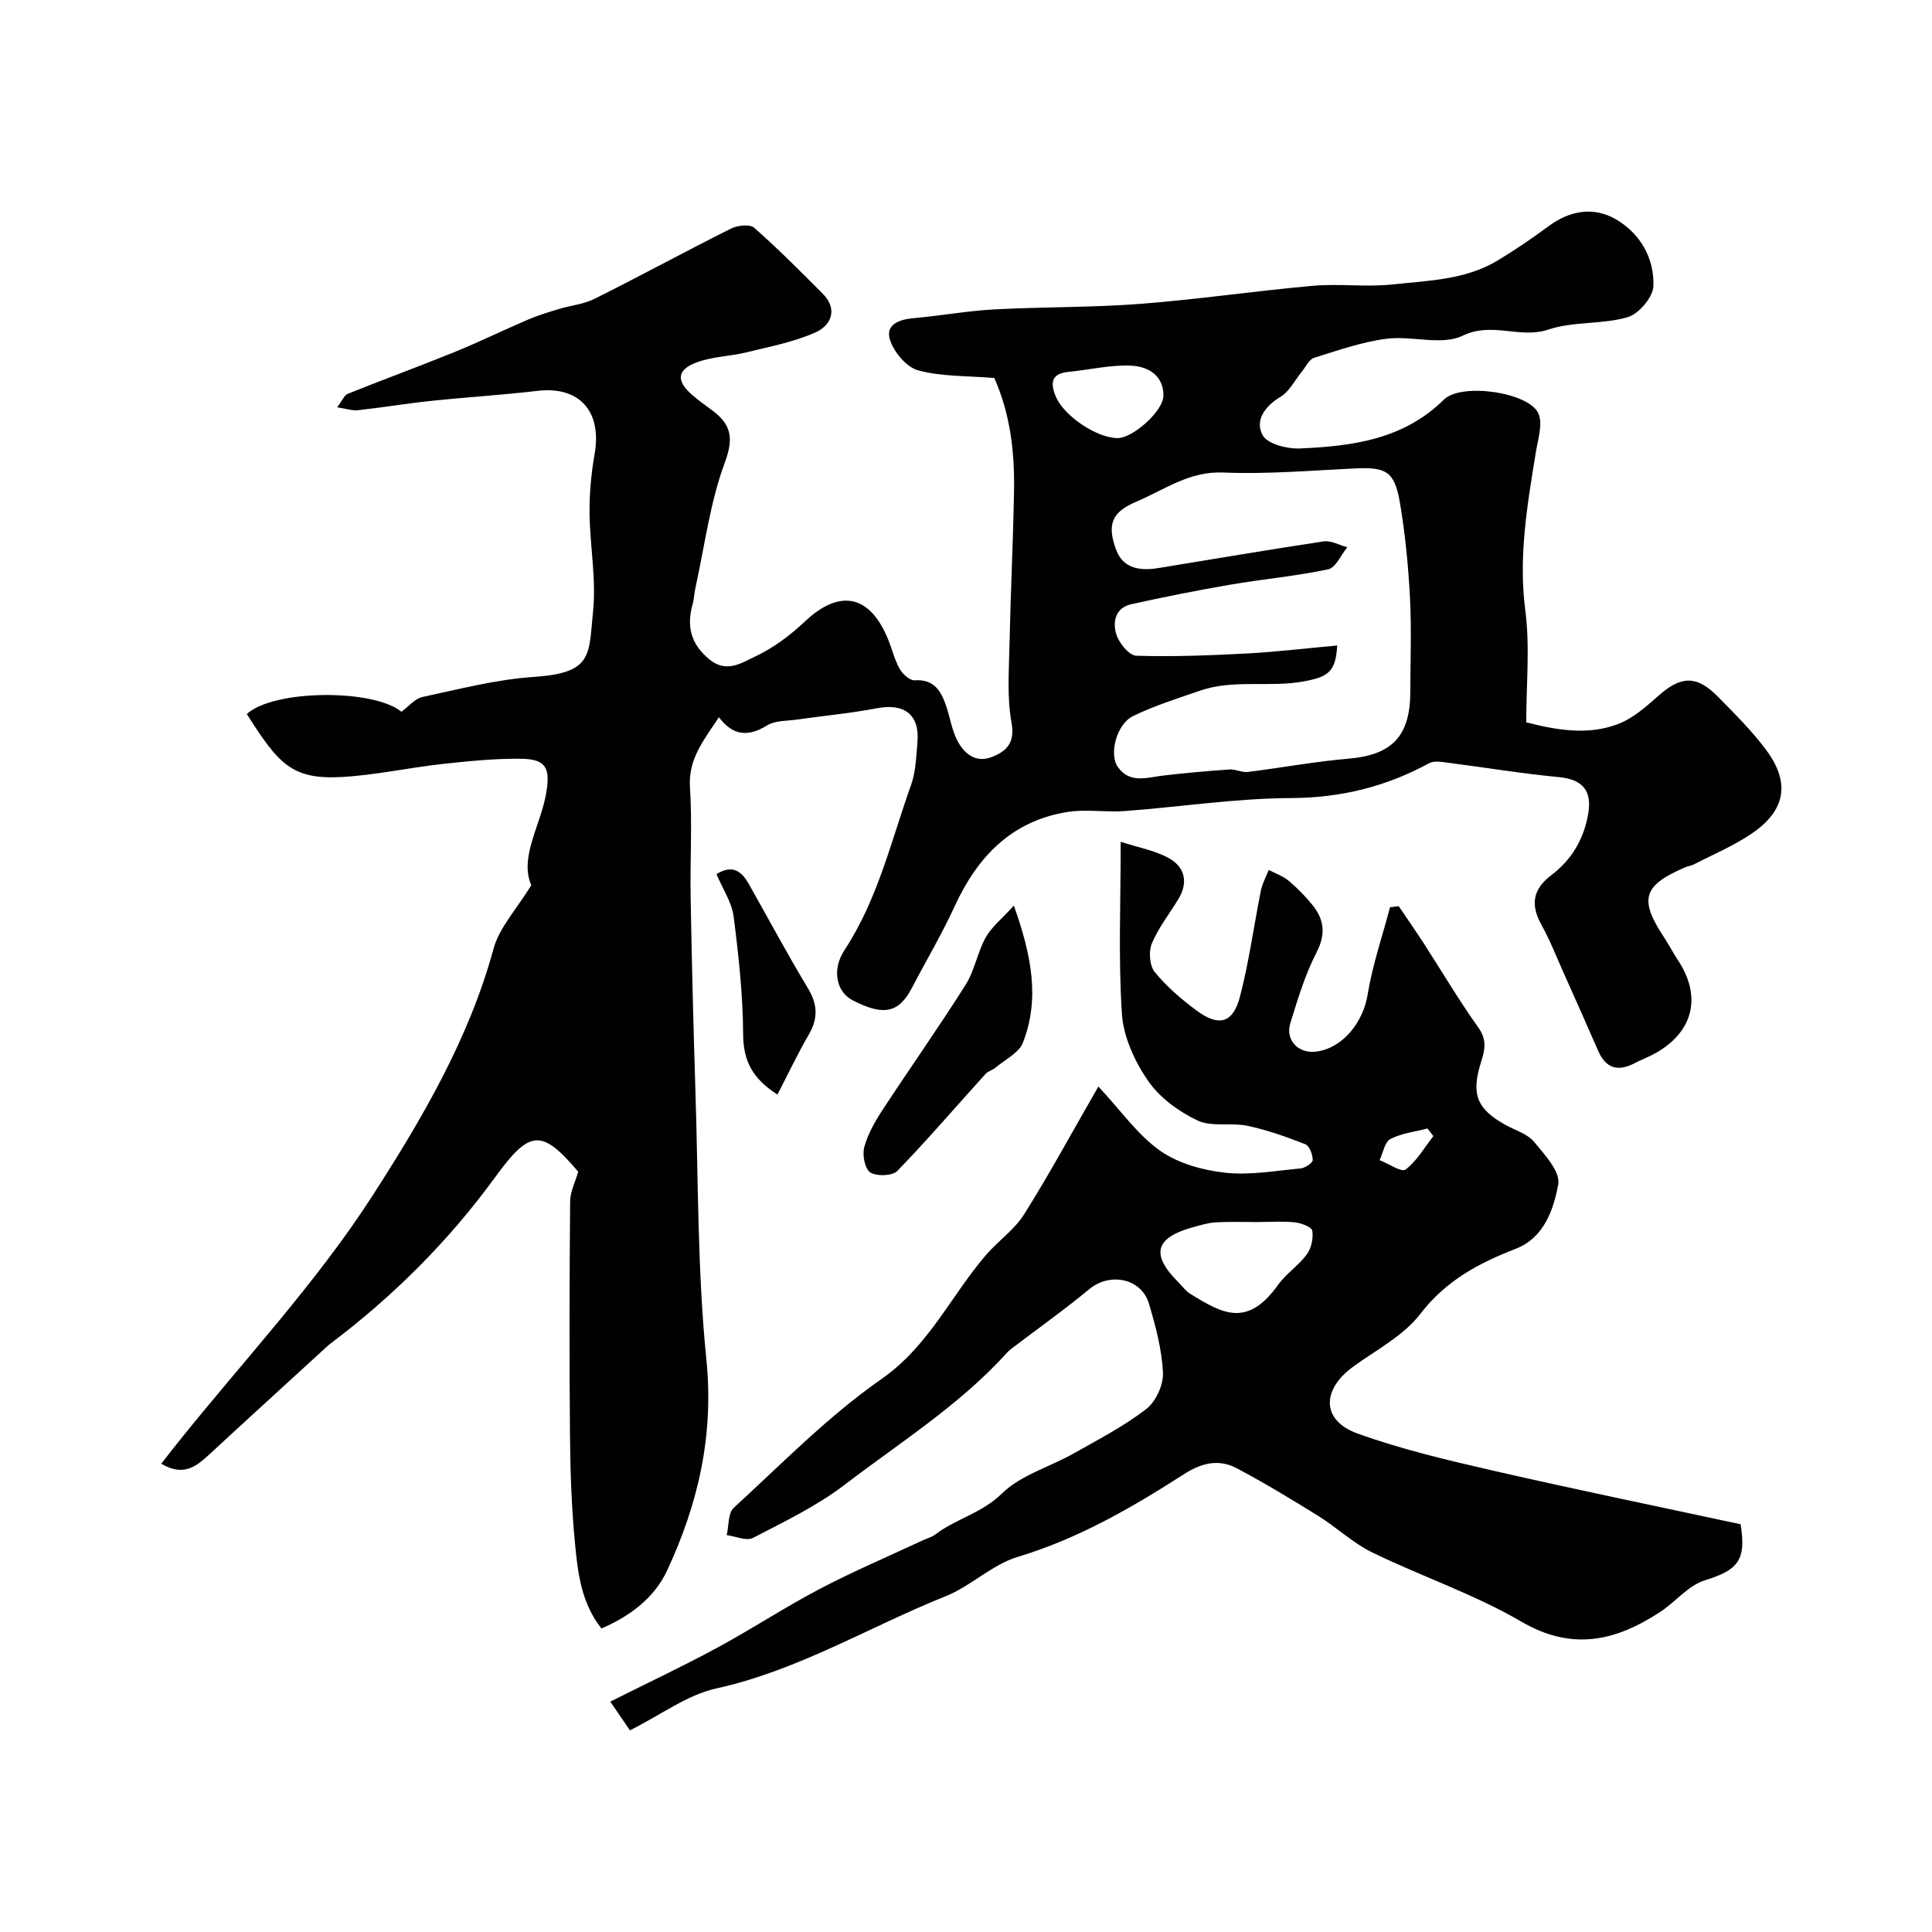 <svg enable-background="new 0 0 400 400" viewBox="0 0 400 400" xmlns="http://www.w3.org/2000/svg"><g fill="#010100"><path d="m205.86 78.26c-5.7-.47-10.95-.27-15.79-1.59-2.41-.66-5.03-3.8-5.82-6.35-.99-3.19 2.02-4.2 5-4.46 5.54-.49 11.03-1.5 16.57-1.8 10.09-.54 20.23-.38 30.29-1.15 11.93-.92 23.8-2.68 35.72-3.74 5.46-.48 11.04.31 16.48-.28 7.4-.8 15.08-.93 21.75-4.95 3.63-2.19 7.15-4.59 10.57-7.12 4.39-3.24 9.28-4.07 13.84-1.46 5.08 2.91 8.07 8.08 7.85 13.9-.09 2.29-3.05 5.76-5.36 6.42-5.28 1.52-11.24.83-16.41 2.56-5.89 1.97-11.58-1.71-17.74 1.27-4.33 2.09-10.54-.05-15.78.63-5.09.66-10.05 2.41-14.98 3.95-1.02.32-1.68 1.83-2.48 2.81-1.46 1.77-2.57 4.1-4.41 5.22-3.29 1.99-5.41 4.93-3.74 7.98.99 1.82 5.05 2.86 7.66 2.75 10.86-.47 21.47-1.82 29.88-10.13 3.58-3.53 17.5-1.52 19.52 2.82 1.01 2.17-.07 5.42-.51 8.14-1.75 10.83-3.63 21.54-2.17 32.7.98 7.52.19 15.28.19 23.17 6.46 1.66 12.82 2.7 18.97.37 3.07-1.16 5.8-3.55 8.32-5.8 4.68-4.18 7.94-4.39 12.34.07 3.52 3.58 7.14 7.15 10.11 11.17 4.96 6.73 3.94 12.46-3.02 17.2-3.72 2.54-7.96 4.31-11.98 6.39-.57.3-1.25.37-1.85.62-8.77 3.78-9.58 6.62-4.28 14.62.99 1.49 1.8 3.1 2.79 4.59 4.95 7.47 3.27 14.74-4.52 19.2-1.41.81-2.97 1.37-4.41 2.13-3.43 1.8-5.96 1.16-7.57-2.54-2.37-5.46-4.81-10.89-7.24-16.33-1.45-3.25-2.75-6.59-4.47-9.69-2.32-4.16-1.92-7.38 2.02-10.37 4.16-3.16 6.71-7.39 7.62-12.69.83-4.81-1.17-7.14-6.09-7.6-7.64-.72-15.22-1.99-22.83-2.96-1.32-.17-2.95-.49-4 .08-8.94 4.86-18.26 7.17-28.6 7.22-11.47.05-22.93 1.83-34.4 2.69-3.99.3-8.11-.44-12.03.21-11.44 1.89-18.49 9.22-23.19 19.45-2.65 5.78-5.92 11.28-8.87 16.94-2.72 5.21-5.87 5.89-12.28 2.58-3.39-1.75-4.35-6.35-1.69-10.39 6.91-10.5 9.66-22.65 13.8-34.23.97-2.72 1.04-5.79 1.3-8.72.52-5.78-2.65-8.22-8.4-7.12-5.46 1.04-11.02 1.55-16.53 2.34-2.09.3-4.51.17-6.18 1.2-3.84 2.37-7.01 2.26-9.99-1.69-3.11 4.75-6.37 8.6-5.99 14.5.49 7.64 0 15.33.14 22.99.24 13.3.57 26.61.99 39.9.6 18.56.41 37.2 2.27 55.63 1.58 15.68-1.71 29.89-8.14 43.66-2.6 5.58-7.56 9.4-13.59 11.99-4.17-5.27-4.89-11.49-5.47-17.57-.71-7.4-.98-14.86-1.04-22.29-.15-16.19-.11-32.39.03-48.58.02-2.01 1.07-4.02 1.67-6.13-7.62-9.01-10.08-8.64-17.16 1.09-9.62 13.23-21.13 24.71-34.23 34.57-.4.3-.75.65-1.12.99-7.97 7.3-15.96 14.57-23.89 21.91-2.7 2.5-5.39 4.61-9.92 1.89 1.27-1.62 2.4-3.09 3.57-4.54 13.53-16.89 28.5-32.84 40.16-50.94 10.19-15.83 19.97-32.43 25.06-51.13 1.2-4.42 4.78-8.18 7.81-13.15-2.5-5.85 1.94-12.3 3.1-19.12.87-5.14.01-7.01-5.26-7.07-5.42-.06-10.87.5-16.28 1.09-6.95.77-13.83 2.3-20.79 2.69-10.37.57-13.11-2.72-19.66-13.04 5.6-5.12 26.28-5.21 32.01-.47 1.51-1.1 2.78-2.72 4.33-3.05 7.64-1.63 15.31-3.64 23.06-4.16 12.29-.82 11.36-4.46 12.29-13.61.68-6.67-.66-13.51-.73-20.28-.04-4.09.34-8.24 1.05-12.28 1.55-8.82-3.17-14.07-11.8-13.06-7.36.87-14.76 1.31-22.13 2.09-5.03.53-10.04 1.37-15.07 1.92-1.19.13-2.44-.32-4.3-.6 1.04-1.37 1.45-2.5 2.2-2.8 7.29-2.93 14.67-5.63 21.94-8.58 5.19-2.11 10.23-4.57 15.38-6.78 2.05-.88 4.2-1.53 6.33-2.18 2.47-.75 5.18-.99 7.44-2.12 9.48-4.74 18.8-9.82 28.28-14.56 1.34-.67 3.88-.94 4.77-.15 4.92 4.33 9.55 8.99 14.17 13.63 3.23 3.24 1.75 6.57-1.44 8.01-4.48 2.02-9.48 2.95-14.3 4.14-3.46.85-7.18.88-10.46 2.13-3.99 1.53-4.11 3.79-.91 6.61 1.35 1.19 2.83 2.23 4.27 3.3 3.88 2.89 4.48 5.69 2.59 10.78-3.07 8.27-4.17 17.26-6.09 25.95-.25 1.12-.27 2.29-.58 3.38-1.28 4.57-.4 8.25 3.47 11.43 3.55 2.92 6.72.7 9.45-.58 3.77-1.76 7.29-4.41 10.34-7.28 7.26-6.84 13.55-5.53 17.32 3.98.78 1.96 1.28 4.08 2.31 5.88.61 1.06 2.08 2.39 3.07 2.33 4.1-.27 5.52 2.29 6.57 5.43.77 2.31 1.14 4.81 2.23 6.95 1.44 2.83 3.87 4.84 7.29 3.46 3.01-1.21 4.73-2.96 3.97-7.11-.94-5.17-.53-10.61-.42-15.93.22-10.44.73-20.87.93-31.3.2-8.24-.64-16.37-4.07-24.09zm70.99 55.38c-.29 5.42-1.83 6.49-6.87 7.43-7.16 1.33-14.59-.5-21.6 1.95-4.67 1.63-9.45 3.09-13.85 5.27-3.36 1.67-4.97 7.84-3.09 10.51 2.48 3.54 6.15 2.14 9.55 1.75 4.51-.52 9.03-.93 13.56-1.24 1.25-.09 2.57.66 3.79.51 6.95-.85 13.85-2.15 20.81-2.74 9.01-.77 12.82-4.6 12.84-13.83.01-6.5.27-13.01-.07-19.49-.34-6.54-.97-13.1-2.06-19.56-1.11-6.59-2.82-7.52-9.26-7.22-9.12.43-18.28 1.23-27.38.85-7.02-.29-12.1 3.56-17.91 6.02-4.94 2.09-6.29 4.55-4.18 10.08 1.46 3.84 5.01 4.28 8.65 3.69 11.42-1.85 22.83-3.82 34.27-5.53 1.53-.23 3.25.78 4.89 1.21-1.3 1.58-2.38 4.23-3.94 4.57-6.68 1.42-13.53 2.02-20.28 3.18-6.86 1.18-13.7 2.54-20.5 4.05-3.36.74-3.9 3.74-3.07 6.31.57 1.78 2.64 4.31 4.11 4.35 7.66.24 15.35-.07 23.01-.47 6.07-.33 12.11-1.06 18.58-1.65zm-45.37-42.94c3.16-.07 9.4-5.64 9.4-8.81 0-4.33-3.38-6.06-6.82-6.19-4.25-.17-8.54.87-12.83 1.29-3.69.36-3.79 2.4-2.61 5.17 1.72 4.03 8.62 8.62 12.86 8.54z"/><path d="m130.42 358.25c-1.26-1.84-2.43-3.55-4.07-5.95 7.69-3.85 15.03-7.31 22.17-11.17s13.94-8.35 21.12-12.12c6.95-3.65 14.2-6.73 21.32-10.06.89-.42 1.9-.66 2.66-1.24 4.29-3.27 9.66-4.41 13.8-8.48 3.91-3.84 9.92-5.51 14.89-8.32 5.11-2.88 10.38-5.62 15-9.18 1.99-1.53 3.59-5.01 3.47-7.51-.23-4.81-1.51-9.64-2.9-14.3-1.57-5.28-8.08-6.54-12.32-3.04-5.26 4.35-10.83 8.3-16.26 12.43-.26.2-.51.42-.73.67-9.8 10.87-22.17 18.61-33.66 27.4-5.78 4.42-12.51 7.65-19.02 11.03-1.35.7-3.6-.34-5.43-.58.45-1.92.25-4.55 1.45-5.65 9.96-9.13 19.51-18.94 30.53-26.62 9.81-6.83 14.38-17.17 21.63-25.65 2.52-2.95 5.92-5.26 7.95-8.48 5.19-8.24 9.82-16.82 15.39-26.48 4.64 4.98 8.07 9.94 12.69 13.23 3.72 2.65 8.79 4.08 13.42 4.6 5.15.59 10.5-.38 15.74-.87.94-.09 2.51-1.12 2.52-1.73.01-1.12-.66-2.93-1.52-3.27-3.89-1.53-7.88-2.95-11.97-3.82-3.41-.72-7.43.29-10.39-1.12-3.89-1.85-7.84-4.75-10.24-8.24-2.75-4.01-5.07-9.08-5.38-13.83-.76-11.42-.25-22.94-.25-35.62 3.78 1.23 7.14 1.82 9.95 3.38 3.33 1.84 4.09 5.01 2 8.47-1.86 3.07-4.15 5.96-5.51 9.23-.69 1.66-.46 4.59.62 5.91 2.48 3.02 5.55 5.67 8.72 8 4.56 3.35 7.46 2.57 8.9-2.89 1.89-7.21 2.87-14.66 4.34-21.98.3-1.48 1.07-2.86 1.63-4.29 1.38.73 2.93 1.25 4.1 2.23 1.78 1.48 3.43 3.17 4.9 4.97 2.47 3.04 2.87 6.05.89 9.89-2.37 4.59-3.88 9.66-5.42 14.63-1.11 3.58 1.75 6.42 5.48 5.88 5.48-.79 9.6-6.12 10.52-11.77 1-6.13 3.05-12.08 4.64-18.11l1.8-.21c1.68 2.49 3.41 4.96 5.05 7.48 3.81 5.89 7.37 11.95 11.44 17.65 1.81 2.54 1.36 4.61.57 7.1-2.13 6.72-.9 9.75 5.08 13.07 1.99 1.11 4.48 1.81 5.85 3.45 2.2 2.63 5.51 6.23 5.04 8.81-.96 5.24-2.93 11.09-8.81 13.37-7.67 2.98-14.46 6.59-19.74 13.47-3.46 4.51-9.06 7.43-13.84 10.88-6.66 4.82-6.67 11.18.82 13.89 9.12 3.29 18.66 5.53 28.13 7.7 17.1 3.92 34.28 7.45 51.19 11.09 1.25 7.56-.64 9.51-7.41 11.61-3.43 1.07-6.08 4.48-9.26 6.56-9.15 5.98-18.15 8.16-28.71 2-9.75-5.69-20.67-9.36-30.87-14.33-4.01-1.95-7.37-5.19-11.2-7.57-5.53-3.44-11.11-6.81-16.85-9.86-3.76-1.99-7.3-1.12-11.03 1.28-10.79 6.93-21.84 13.31-34.34 17.07-5.3 1.6-9.69 6.05-14.91 8.14-15.84 6.34-30.54 15.37-47.52 19.1-6.04 1.35-11.43 5.46-17.85 8.67zm130.31-105.25v.02c-2.99 0-5.98-.11-8.96.05-1.59.09-3.18.57-4.73 1-7.92 2.19-8.84 5.63-3.09 11.39.82.82 1.53 1.83 2.49 2.42 6.64 4.08 11.79 7.09 18.19-1.89 1.66-2.32 4.24-3.98 5.93-6.28.94-1.28 1.37-3.32 1.14-4.89-.11-.76-2.23-1.58-3.52-1.73-2.45-.28-4.96-.09-7.45-.09zm36.03-17.79c-.41-.52-.81-1.05-1.22-1.57-2.58.68-5.36.98-7.67 2.18-1.18.62-1.52 2.86-2.24 4.37 1.85.72 4.55 2.58 5.37 1.96 2.34-1.77 3.9-4.55 5.76-6.94z"/><path d="m209.91 187.49c3.73 10.48 5.37 19.42 1.88 28.37-.83 2.12-3.65 3.48-5.61 5.13-.64.54-1.6.77-2.15 1.37-6.07 6.7-11.95 13.57-18.24 20.06-1.02 1.05-4.23 1.17-5.58.34-1.13-.7-1.71-3.6-1.29-5.19.72-2.71 2.19-5.31 3.75-7.69 5.68-8.69 11.69-17.18 17.23-25.96 1.88-2.97 2.46-6.73 4.18-9.83 1.23-2.19 3.36-3.87 5.83-6.6z"/><path d="m148.34 180.98c3.26-2.03 5.16-.65 6.64 1.95 4.08 7.21 7.98 14.53 12.26 21.62 2.02 3.35 2.19 6.23.24 9.6-2.31 3.98-4.29 8.16-6.52 12.47-5.29-3.39-7.07-7.09-7.1-12.49-.05-8.16-.94-16.34-1.98-24.45-.4-2.9-2.24-5.61-3.54-8.7z"/></g></svg>